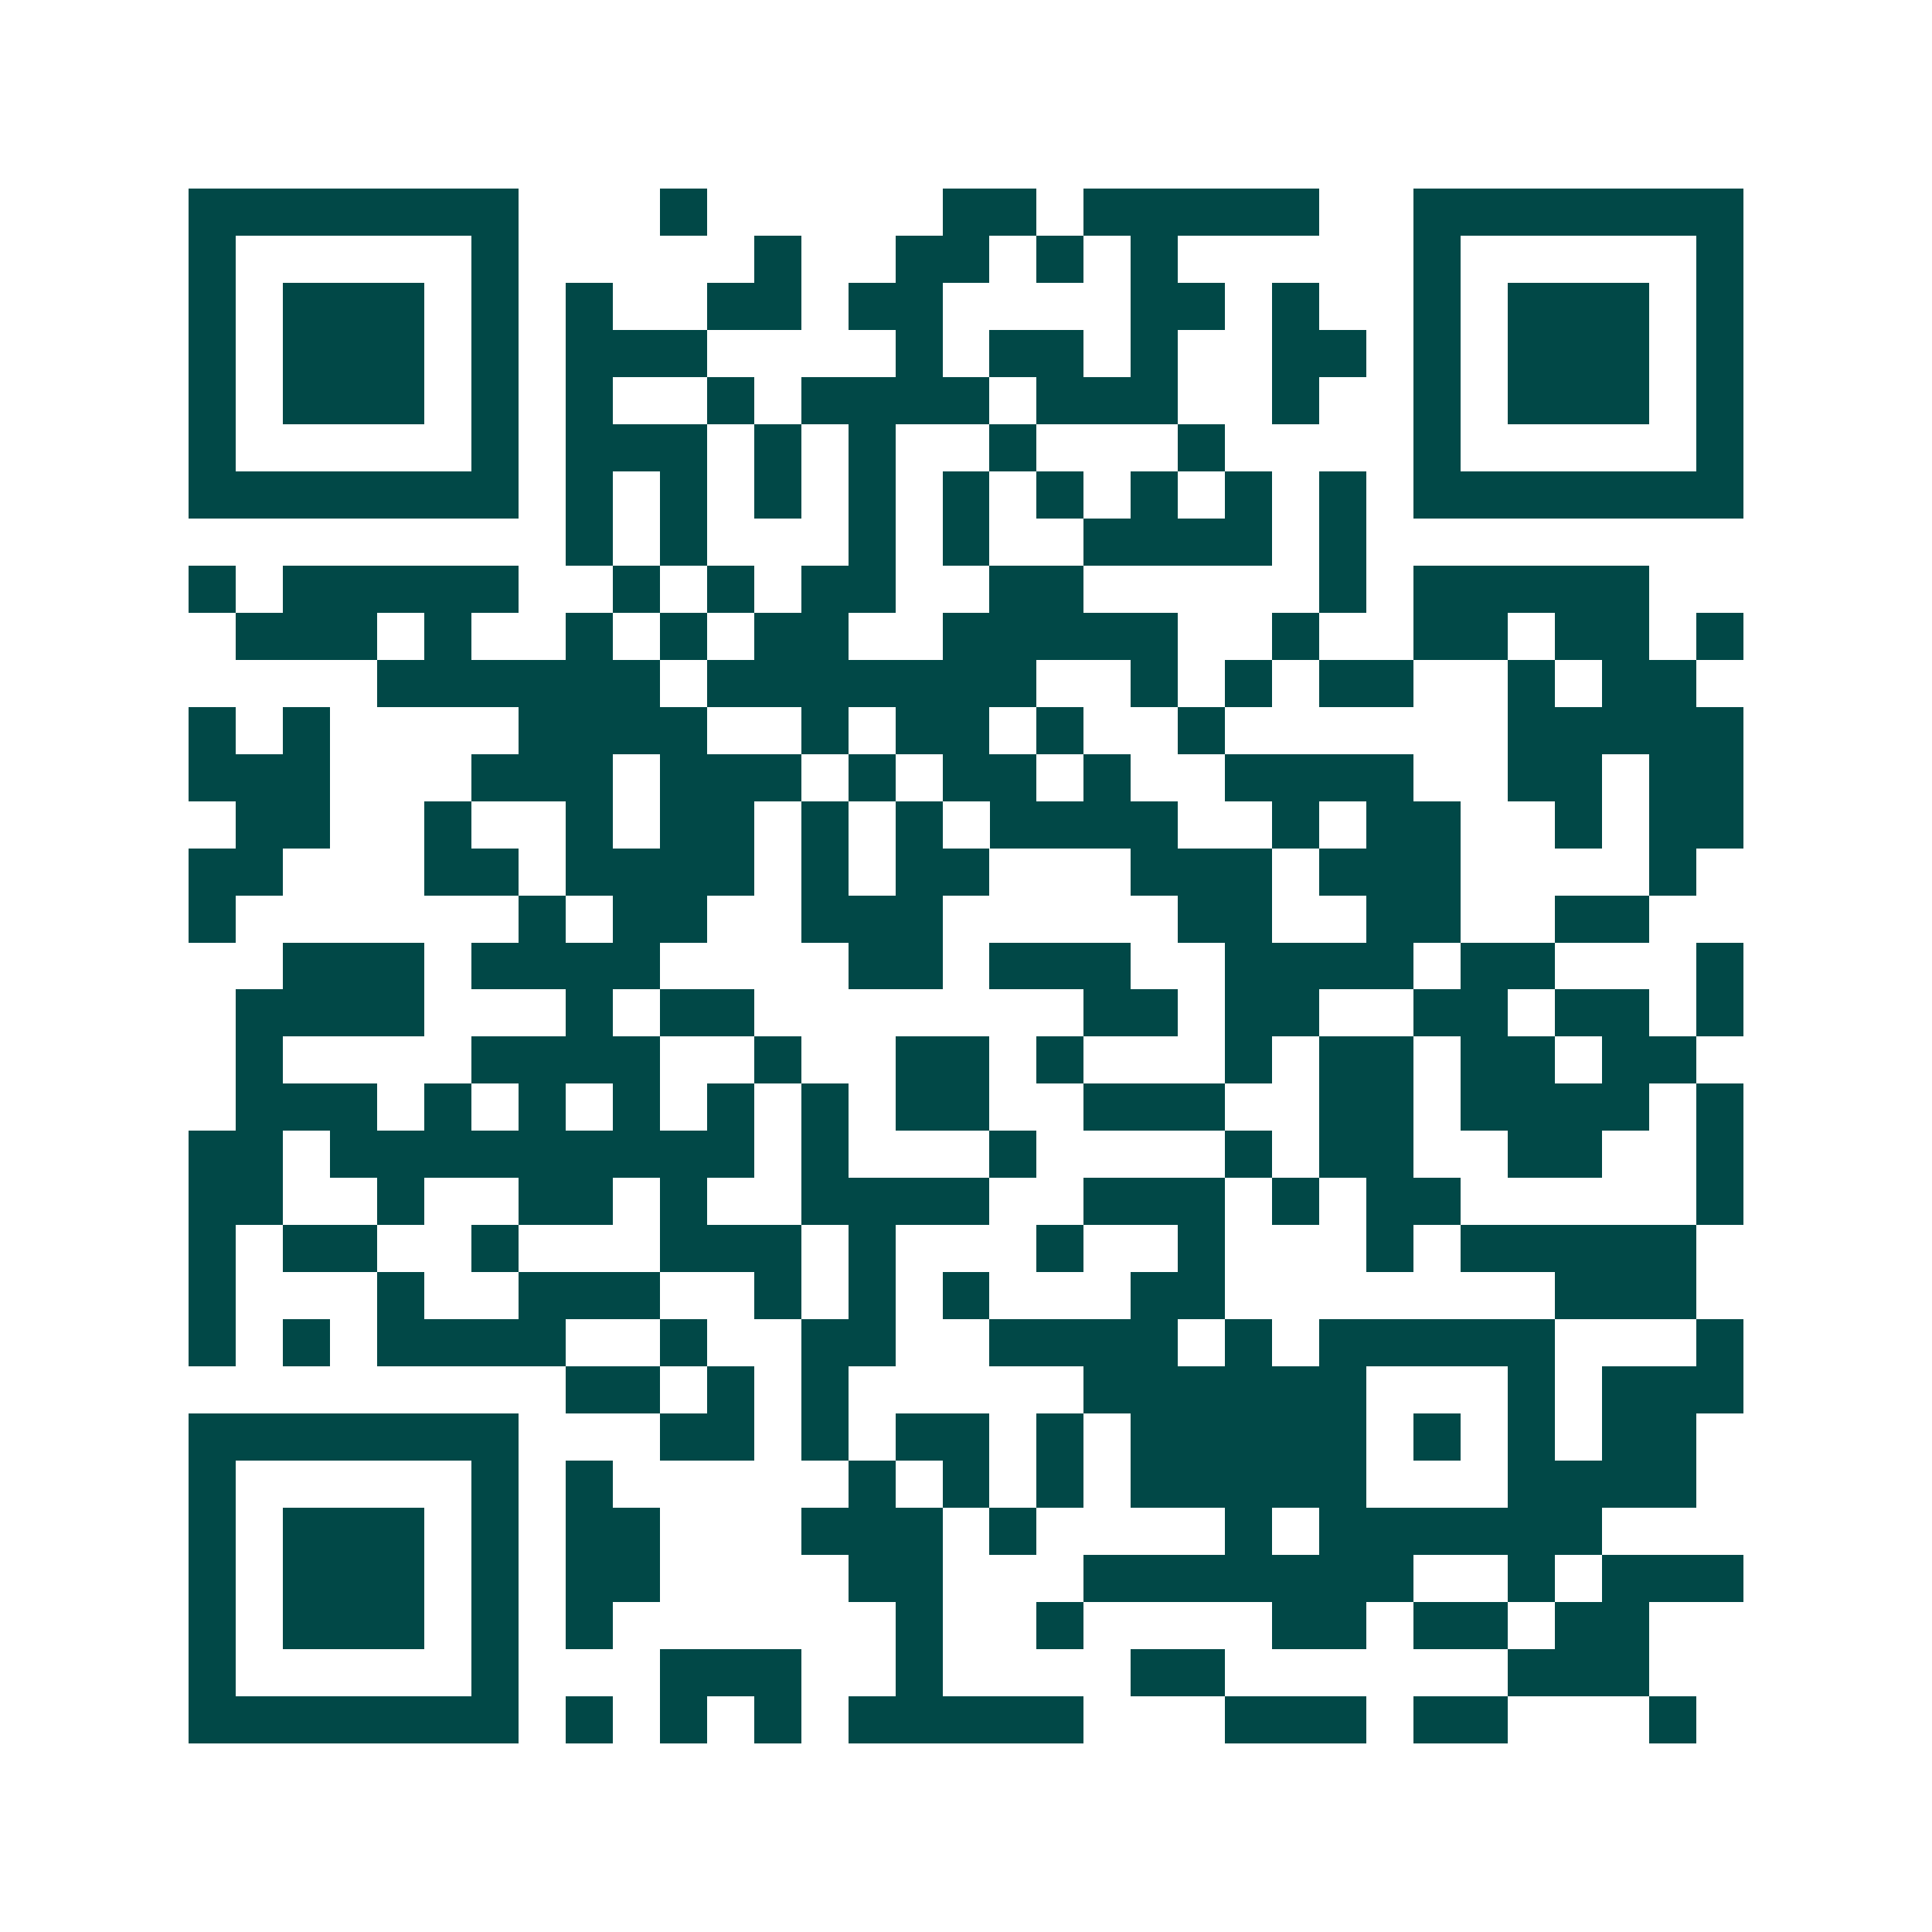 <svg xmlns="http://www.w3.org/2000/svg" width="200" height="200" viewBox="0 0 41 41" shape-rendering="crispEdges"><path fill="#ffffff" d="M0 0h41v41H0z"/><path stroke="#014847" d="M4 4.5h7m3 0h1m5 0h2m1 0h5m2 0h7M4 5.5h1m5 0h1m5 0h1m2 0h2m1 0h1m1 0h1m5 0h1m5 0h1M4 6.5h1m1 0h3m1 0h1m1 0h1m2 0h2m1 0h2m4 0h2m1 0h1m2 0h1m1 0h3m1 0h1M4 7.5h1m1 0h3m1 0h1m1 0h3m4 0h1m1 0h2m1 0h1m2 0h2m1 0h1m1 0h3m1 0h1M4 8.5h1m1 0h3m1 0h1m1 0h1m2 0h1m1 0h4m1 0h3m2 0h1m2 0h1m1 0h3m1 0h1M4 9.5h1m5 0h1m1 0h3m1 0h1m1 0h1m2 0h1m3 0h1m4 0h1m5 0h1M4 10.5h7m1 0h1m1 0h1m1 0h1m1 0h1m1 0h1m1 0h1m1 0h1m1 0h1m1 0h1m1 0h7M12 11.5h1m1 0h1m3 0h1m1 0h1m2 0h4m1 0h1M4 12.5h1m1 0h5m2 0h1m1 0h1m1 0h2m2 0h2m5 0h1m1 0h5M5 13.5h3m1 0h1m2 0h1m1 0h1m1 0h2m2 0h5m2 0h1m2 0h2m1 0h2m1 0h1M8 14.5h6m1 0h7m2 0h1m1 0h1m1 0h2m2 0h1m1 0h2M4 15.5h1m1 0h1m4 0h4m2 0h1m1 0h2m1 0h1m2 0h1m6 0h5M4 16.5h3m3 0h3m1 0h3m1 0h1m1 0h2m1 0h1m2 0h4m2 0h2m1 0h2M5 17.5h2m2 0h1m2 0h1m1 0h2m1 0h1m1 0h1m1 0h4m2 0h1m1 0h2m2 0h1m1 0h2M4 18.5h2m3 0h2m1 0h4m1 0h1m1 0h2m3 0h3m1 0h3m4 0h1M4 19.5h1m6 0h1m1 0h2m2 0h3m5 0h2m2 0h2m2 0h2M6 20.5h3m1 0h4m4 0h2m1 0h3m2 0h4m1 0h2m3 0h1M5 21.5h4m3 0h1m1 0h2m7 0h2m1 0h2m2 0h2m1 0h2m1 0h1M5 22.5h1m4 0h4m2 0h1m2 0h2m1 0h1m3 0h1m1 0h2m1 0h2m1 0h2M5 23.5h3m1 0h1m1 0h1m1 0h1m1 0h1m1 0h1m1 0h2m2 0h3m2 0h2m1 0h4m1 0h1M4 24.5h2m1 0h9m1 0h1m3 0h1m4 0h1m1 0h2m2 0h2m2 0h1M4 25.5h2m2 0h1m2 0h2m1 0h1m2 0h4m2 0h3m1 0h1m1 0h2m5 0h1M4 26.5h1m1 0h2m2 0h1m3 0h3m1 0h1m3 0h1m2 0h1m3 0h1m1 0h5M4 27.5h1m3 0h1m2 0h3m2 0h1m1 0h1m1 0h1m3 0h2m7 0h3M4 28.5h1m1 0h1m1 0h4m2 0h1m2 0h2m2 0h4m1 0h1m1 0h5m3 0h1M12 29.5h2m1 0h1m1 0h1m5 0h6m3 0h1m1 0h3M4 30.5h7m3 0h2m1 0h1m1 0h2m1 0h1m1 0h5m1 0h1m1 0h1m1 0h2M4 31.5h1m5 0h1m1 0h1m5 0h1m1 0h1m1 0h1m1 0h5m3 0h4M4 32.5h1m1 0h3m1 0h1m1 0h2m3 0h3m1 0h1m4 0h1m1 0h6M4 33.5h1m1 0h3m1 0h1m1 0h2m4 0h2m3 0h7m2 0h1m1 0h3M4 34.5h1m1 0h3m1 0h1m1 0h1m6 0h1m2 0h1m4 0h2m1 0h2m1 0h2M4 35.5h1m5 0h1m3 0h3m2 0h1m4 0h2m6 0h3M4 36.5h7m1 0h1m1 0h1m1 0h1m1 0h5m3 0h3m1 0h2m3 0h1"/></svg>
